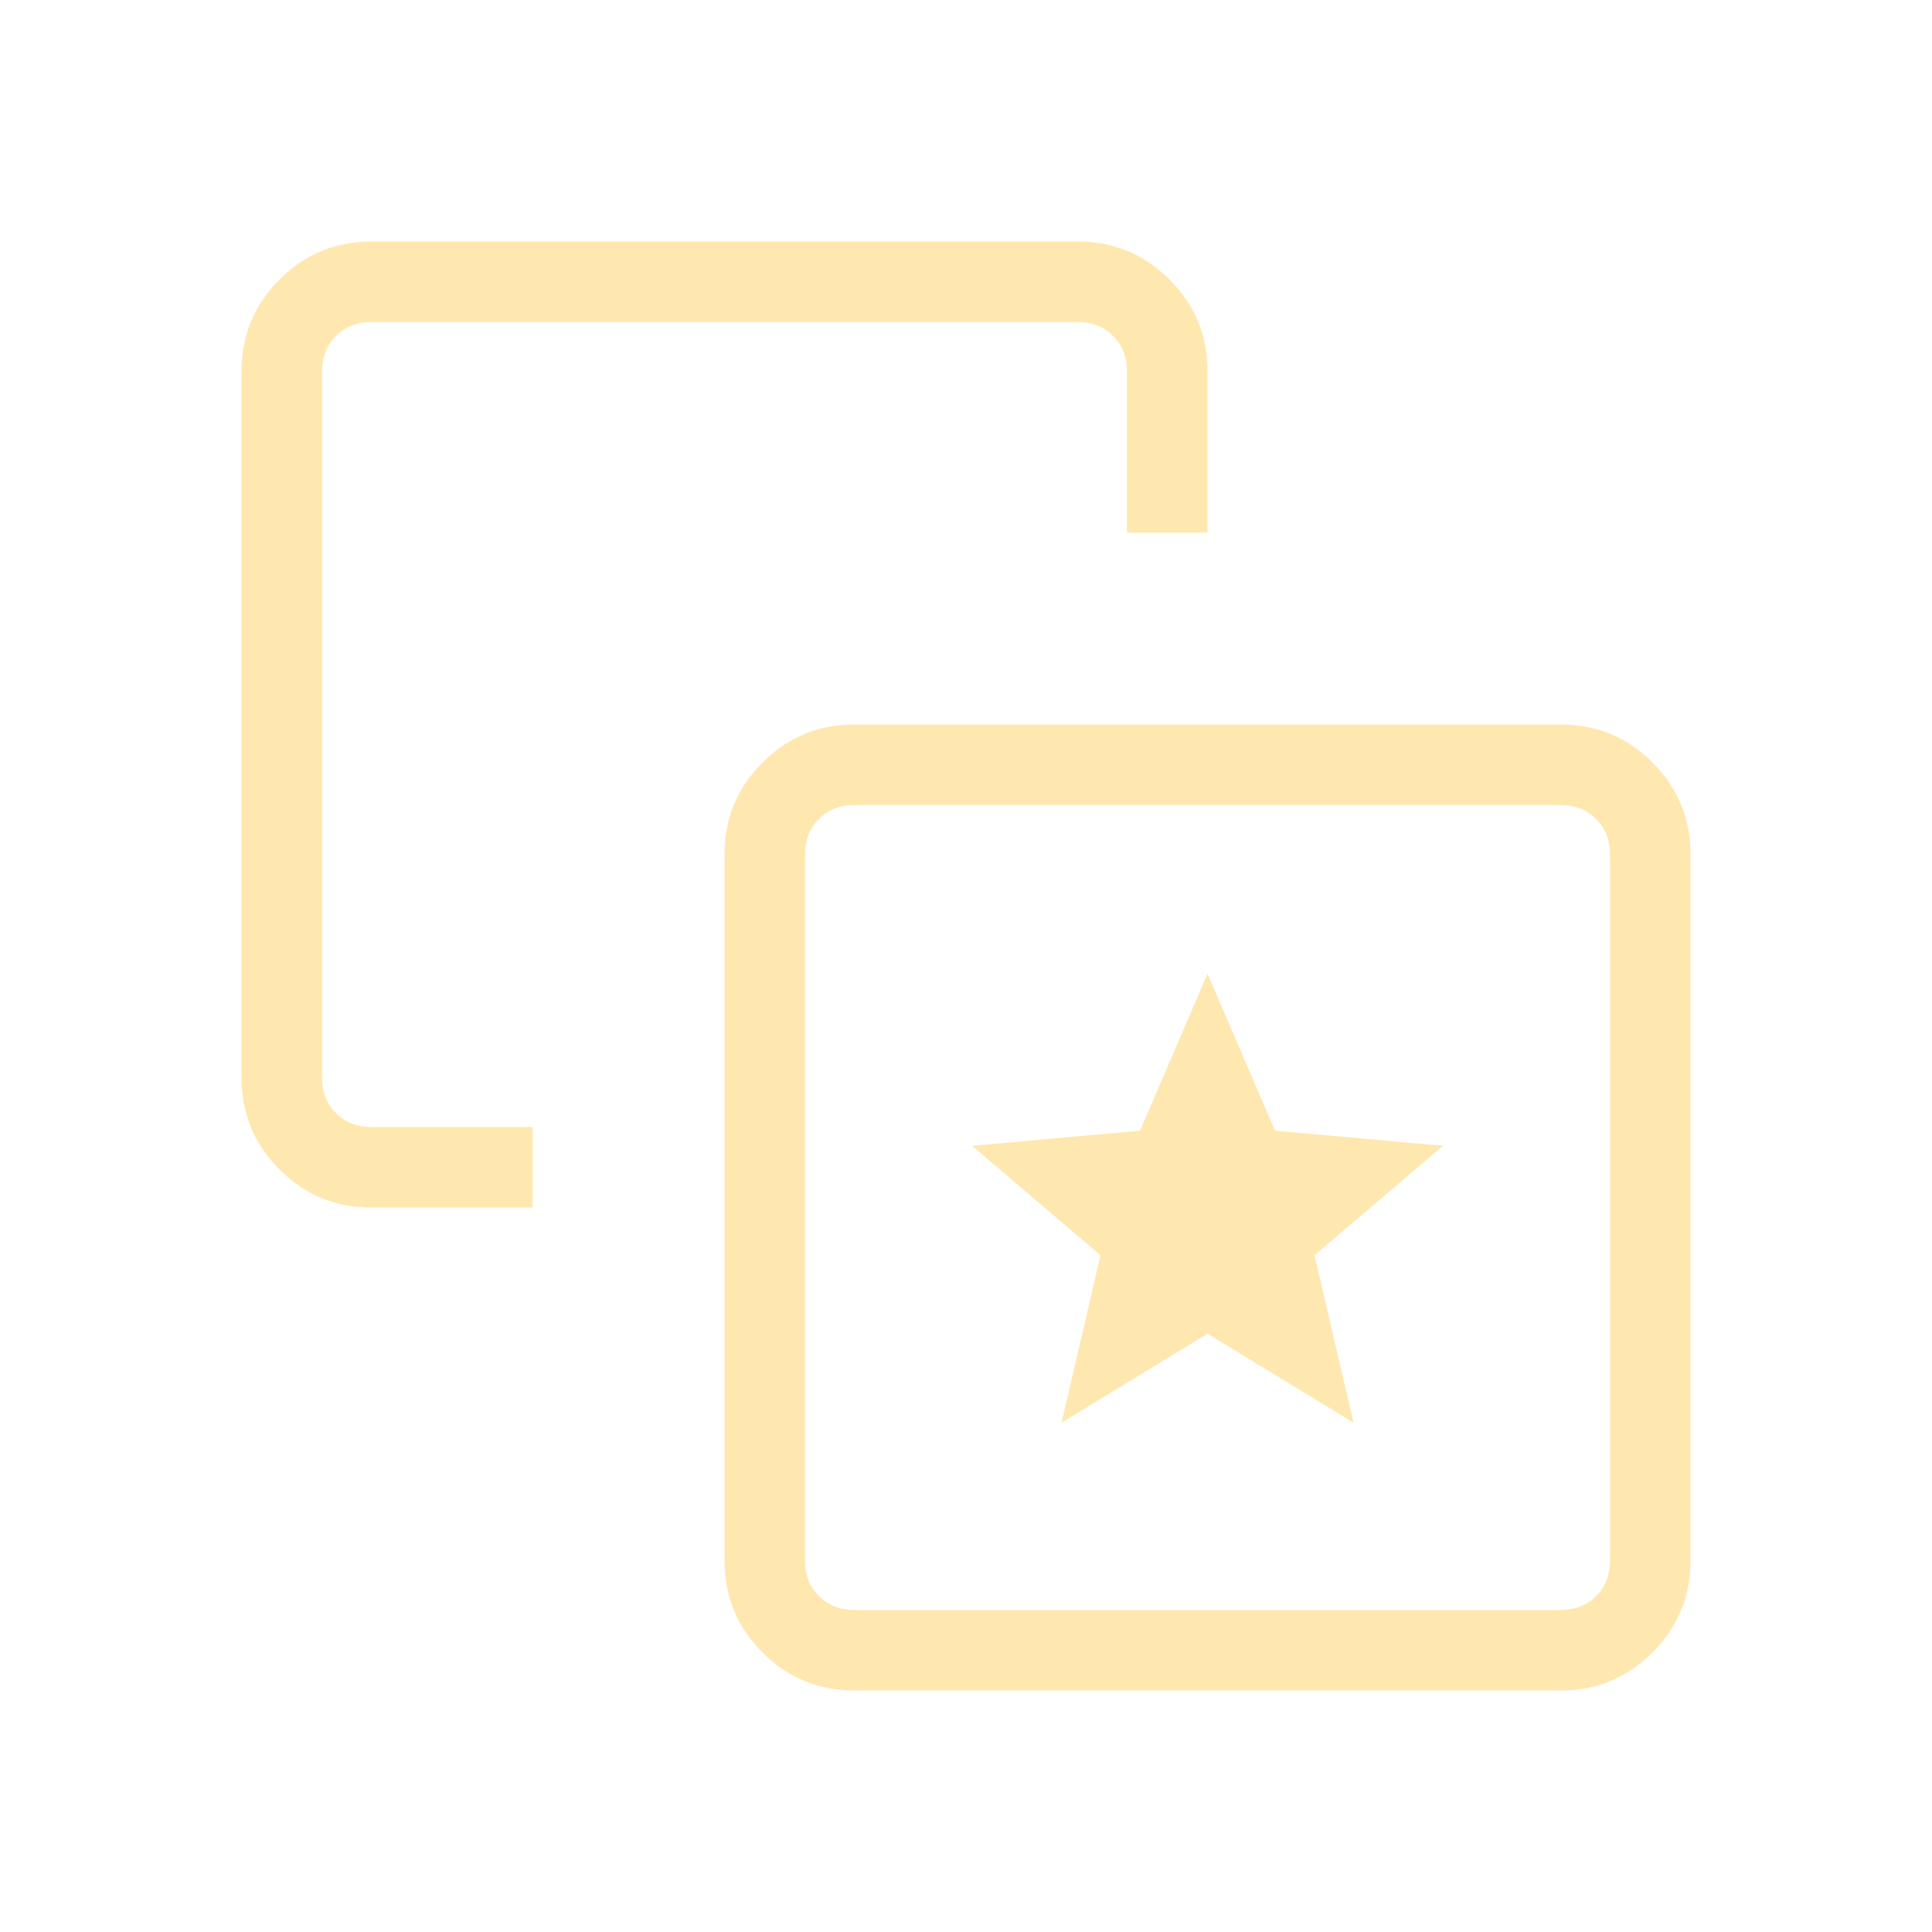 <svg width="40" height="40" viewBox="0 0 40 40" fill="none" xmlns="http://www.w3.org/2000/svg">
<path d="M21.978 29.455L25 27.612L28.023 29.455L27.215 25.988L29.875 23.722L26.398 23.41L25 20.16L23.603 23.41L20.125 23.722L22.785 25.988L21.978 29.455ZM11.027 23.333V25H7.693C6.947 25 6.311 24.738 5.787 24.213C5.262 23.689 5 23.054 5 22.308V7.692C5 6.947 5.262 6.312 5.787 5.787C6.311 5.262 6.947 5 7.693 5H22.308C23.053 5 23.688 5.262 24.213 5.787C24.738 6.311 25 6.947 25 7.693V11.027H23.333V7.693C23.333 7.393 23.237 7.147 23.045 6.955C22.853 6.763 22.607 6.667 22.308 6.667H7.692C7.393 6.667 7.147 6.763 6.955 6.955C6.763 7.147 6.667 7.393 6.667 7.693V22.308C6.667 22.607 6.763 22.853 6.955 23.045C7.147 23.237 7.393 23.333 7.693 23.333H11.027ZM17.693 35C16.947 35 16.311 34.738 15.787 34.213C15.262 33.689 15 33.054 15 32.308V17.692C15 16.947 15.262 16.312 15.787 15.787C16.311 15.262 16.947 15 17.693 15H32.308C33.053 15 33.688 15.262 34.213 15.787C34.738 16.311 35 16.947 35 17.693V32.308C35 33.053 34.738 33.688 34.213 34.213C33.689 34.738 33.054 35 32.308 35H17.693ZM17.693 33.333H32.308C32.607 33.333 32.853 33.237 33.045 33.045C33.237 32.853 33.333 32.607 33.333 32.308V17.692C33.333 17.393 33.237 17.147 33.045 16.955C32.853 16.763 32.607 16.667 32.308 16.667H17.692C17.393 16.667 17.147 16.763 16.955 16.955C16.763 17.147 16.667 17.393 16.667 17.693V32.308C16.667 32.607 16.763 32.853 16.955 33.045C17.147 33.237 17.393 33.333 17.693 33.333Z" fill="#FFE7B0"/>
</svg>
